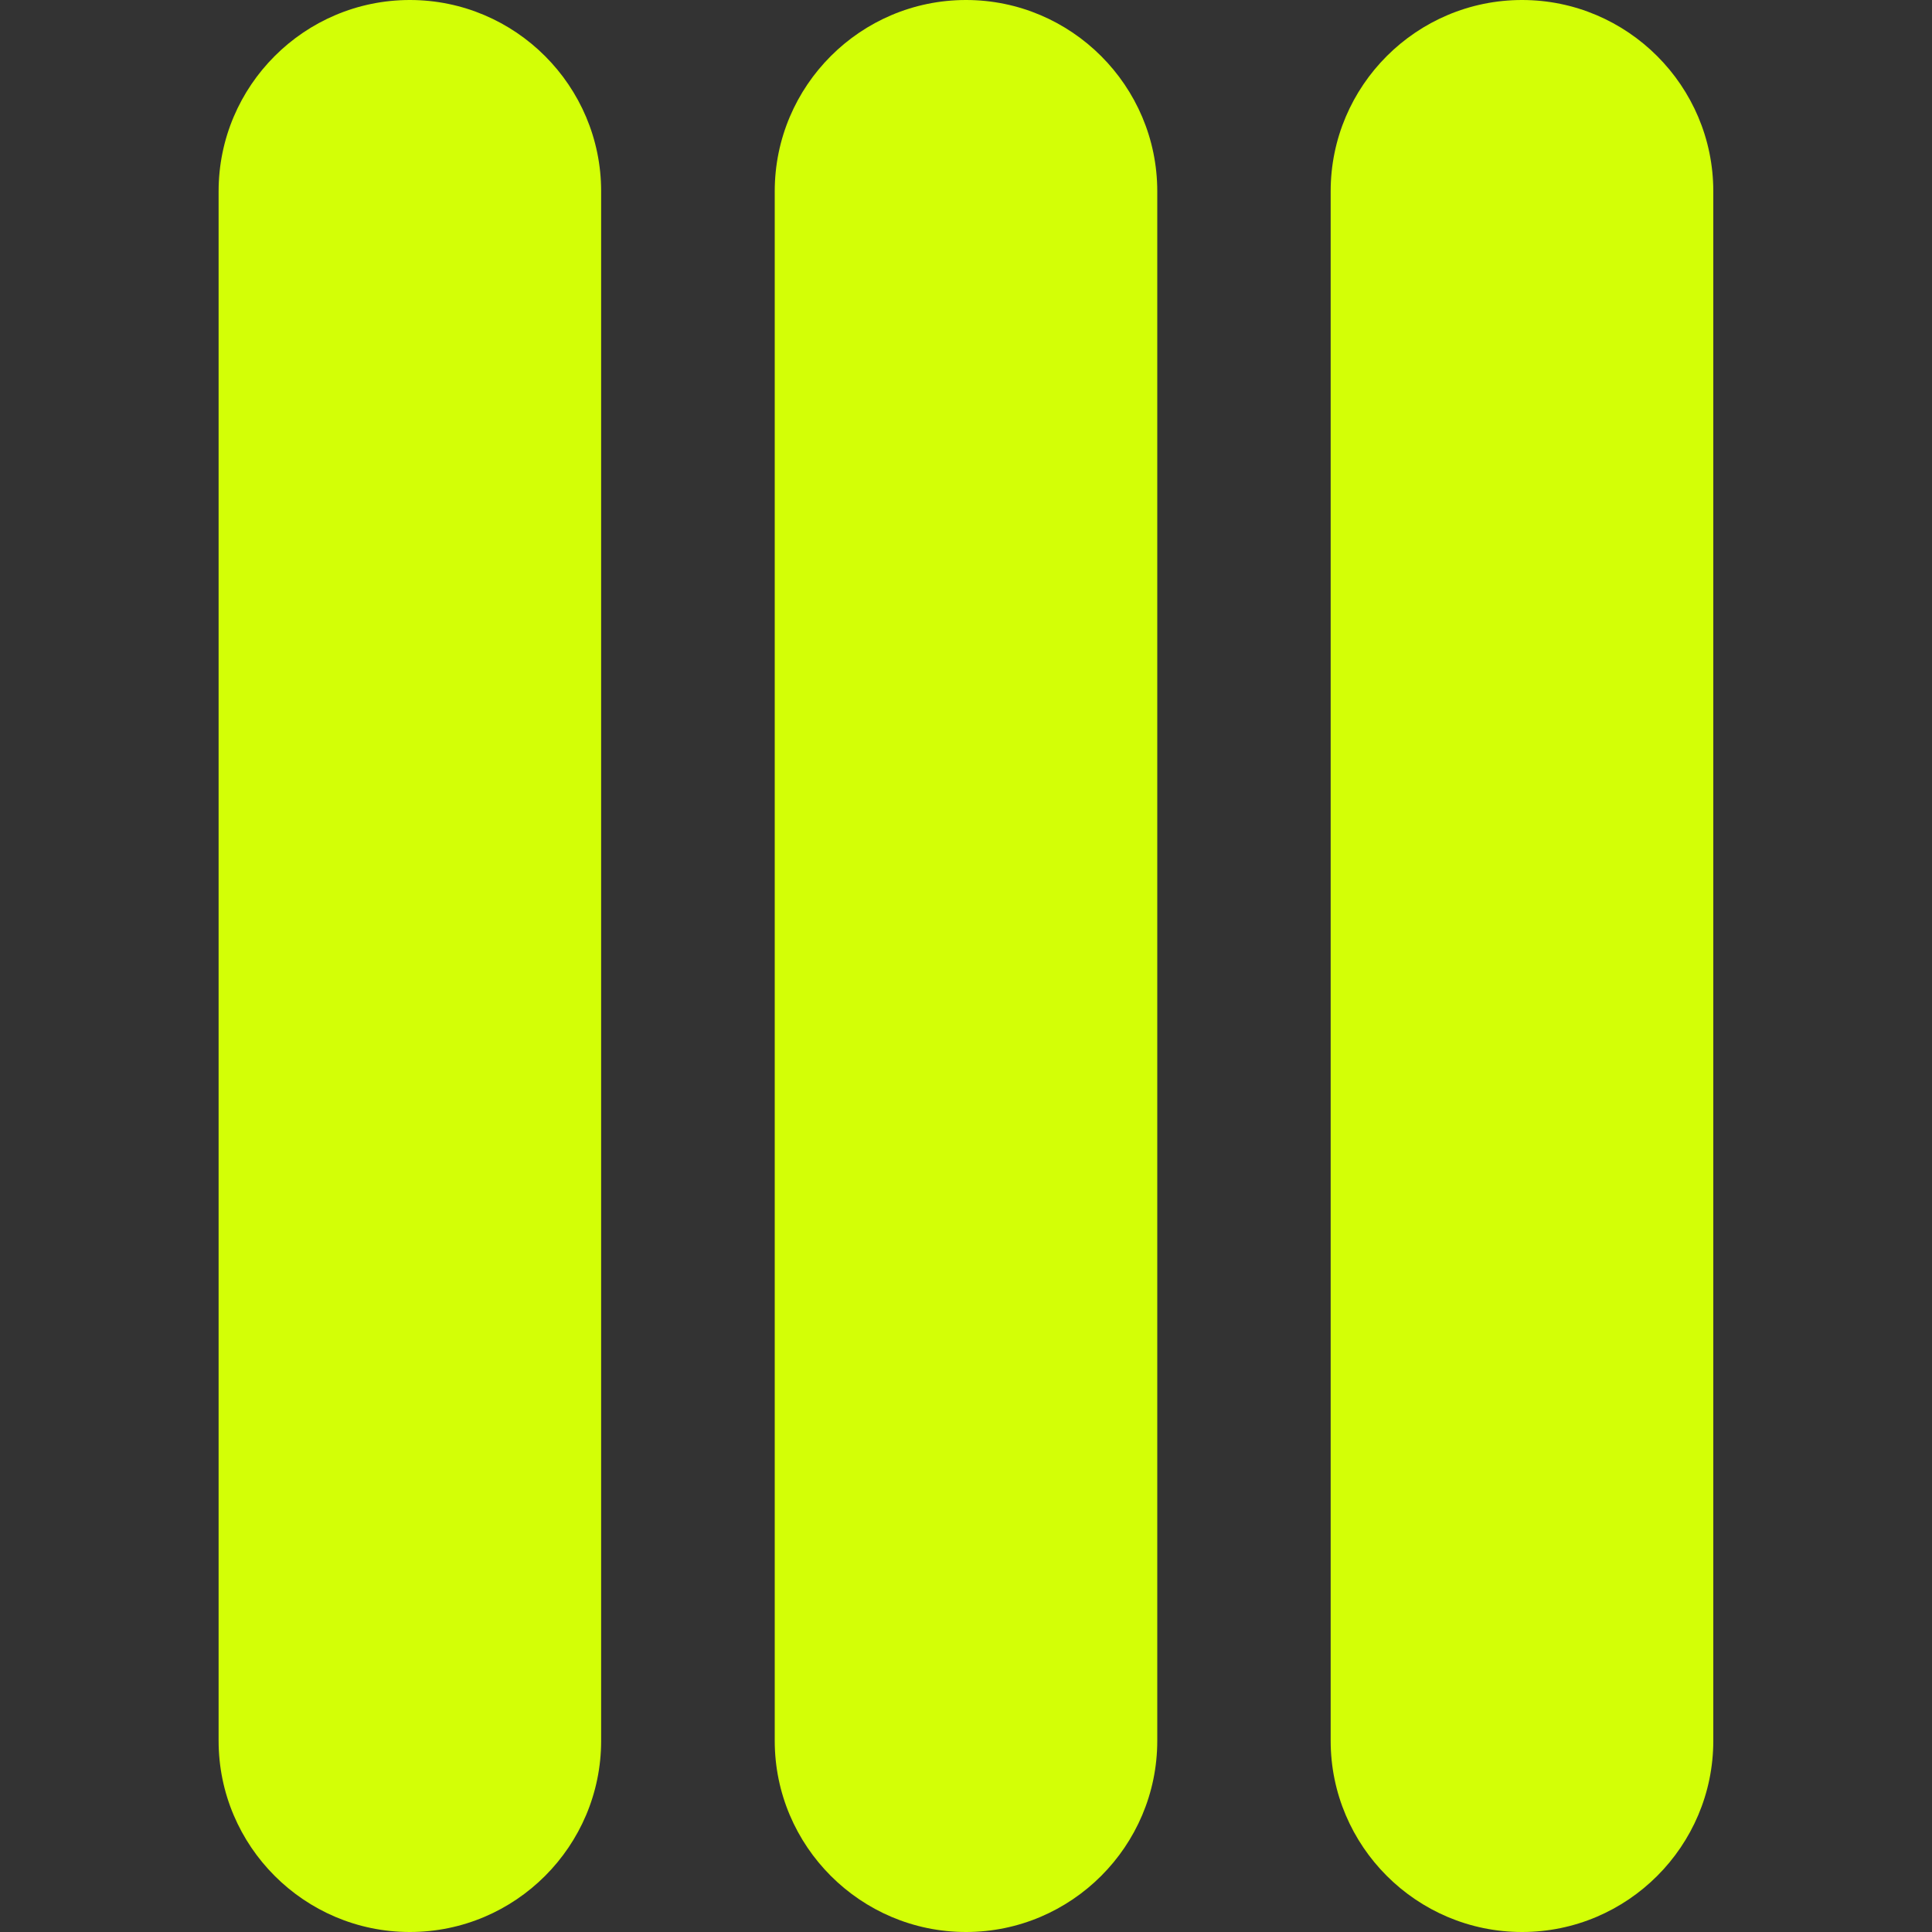 <svg width="20" height="20" viewBox="0 0 20 20" fill="none" xmlns="http://www.w3.org/2000/svg">
<rect x="0" y="0" width="20" height="20" fill="#333333" stroke="none"/>
<g id="Icon" clip-path="url(#clip0_375_31781)">
<g id="Group">
<g id="Group_2">
<g id="Group_3">
<g id="Group_4">
<path id="Vector" d="M6.223 1.98L6.223 18.02C6.223 19.112 5.335 20 4.243 20C3.151 20 2.263 19.111 2.263 18.02L2.263 1.98C2.263 0.888 3.151 -3.88377e-08 4.243 -8.65694e-08C5.335 -1.34277e-07 6.223 0.889 6.223 1.98Z" fill="#D3FF06"/>
</g>
</g>
<g id="Group_5">
<g id="Group_6">
<path id="Vector_2" d="M11.98 1.98L11.98 18.02C11.98 19.112 11.091 20 10 20C8.908 20 8.02 19.111 8.02 18.02L8.02 1.98C8.02 0.888 8.908 -3.88538e-08 10 -8.65613e-08C11.091 -1.34269e-07 11.98 0.889 11.98 1.98Z" fill="#D3FF06"/>
</g>
</g>
<g id="Group_7">
<g id="Group_8">
<path id="Vector_3" d="M17.736 1.98L17.736 18.02C17.736 19.112 16.847 20 15.756 20C14.664 20 13.775 19.111 13.775 18.02L13.775 1.98C13.775 0.888 14.664 -3.88458e-08 15.756 -8.65856e-08C16.847 -1.34277e-07 17.736 0.889 17.736 1.98Z" fill="#D3FF06"/>
</g>
</g>
</g>
</g>
</g>
<defs>
<clipPath id="clip0_375_31781">
<rect width="20" height="20" fill="white" transform="translate(0 20) rotate(-90)"/>
</clipPath>
</defs>
</svg>
